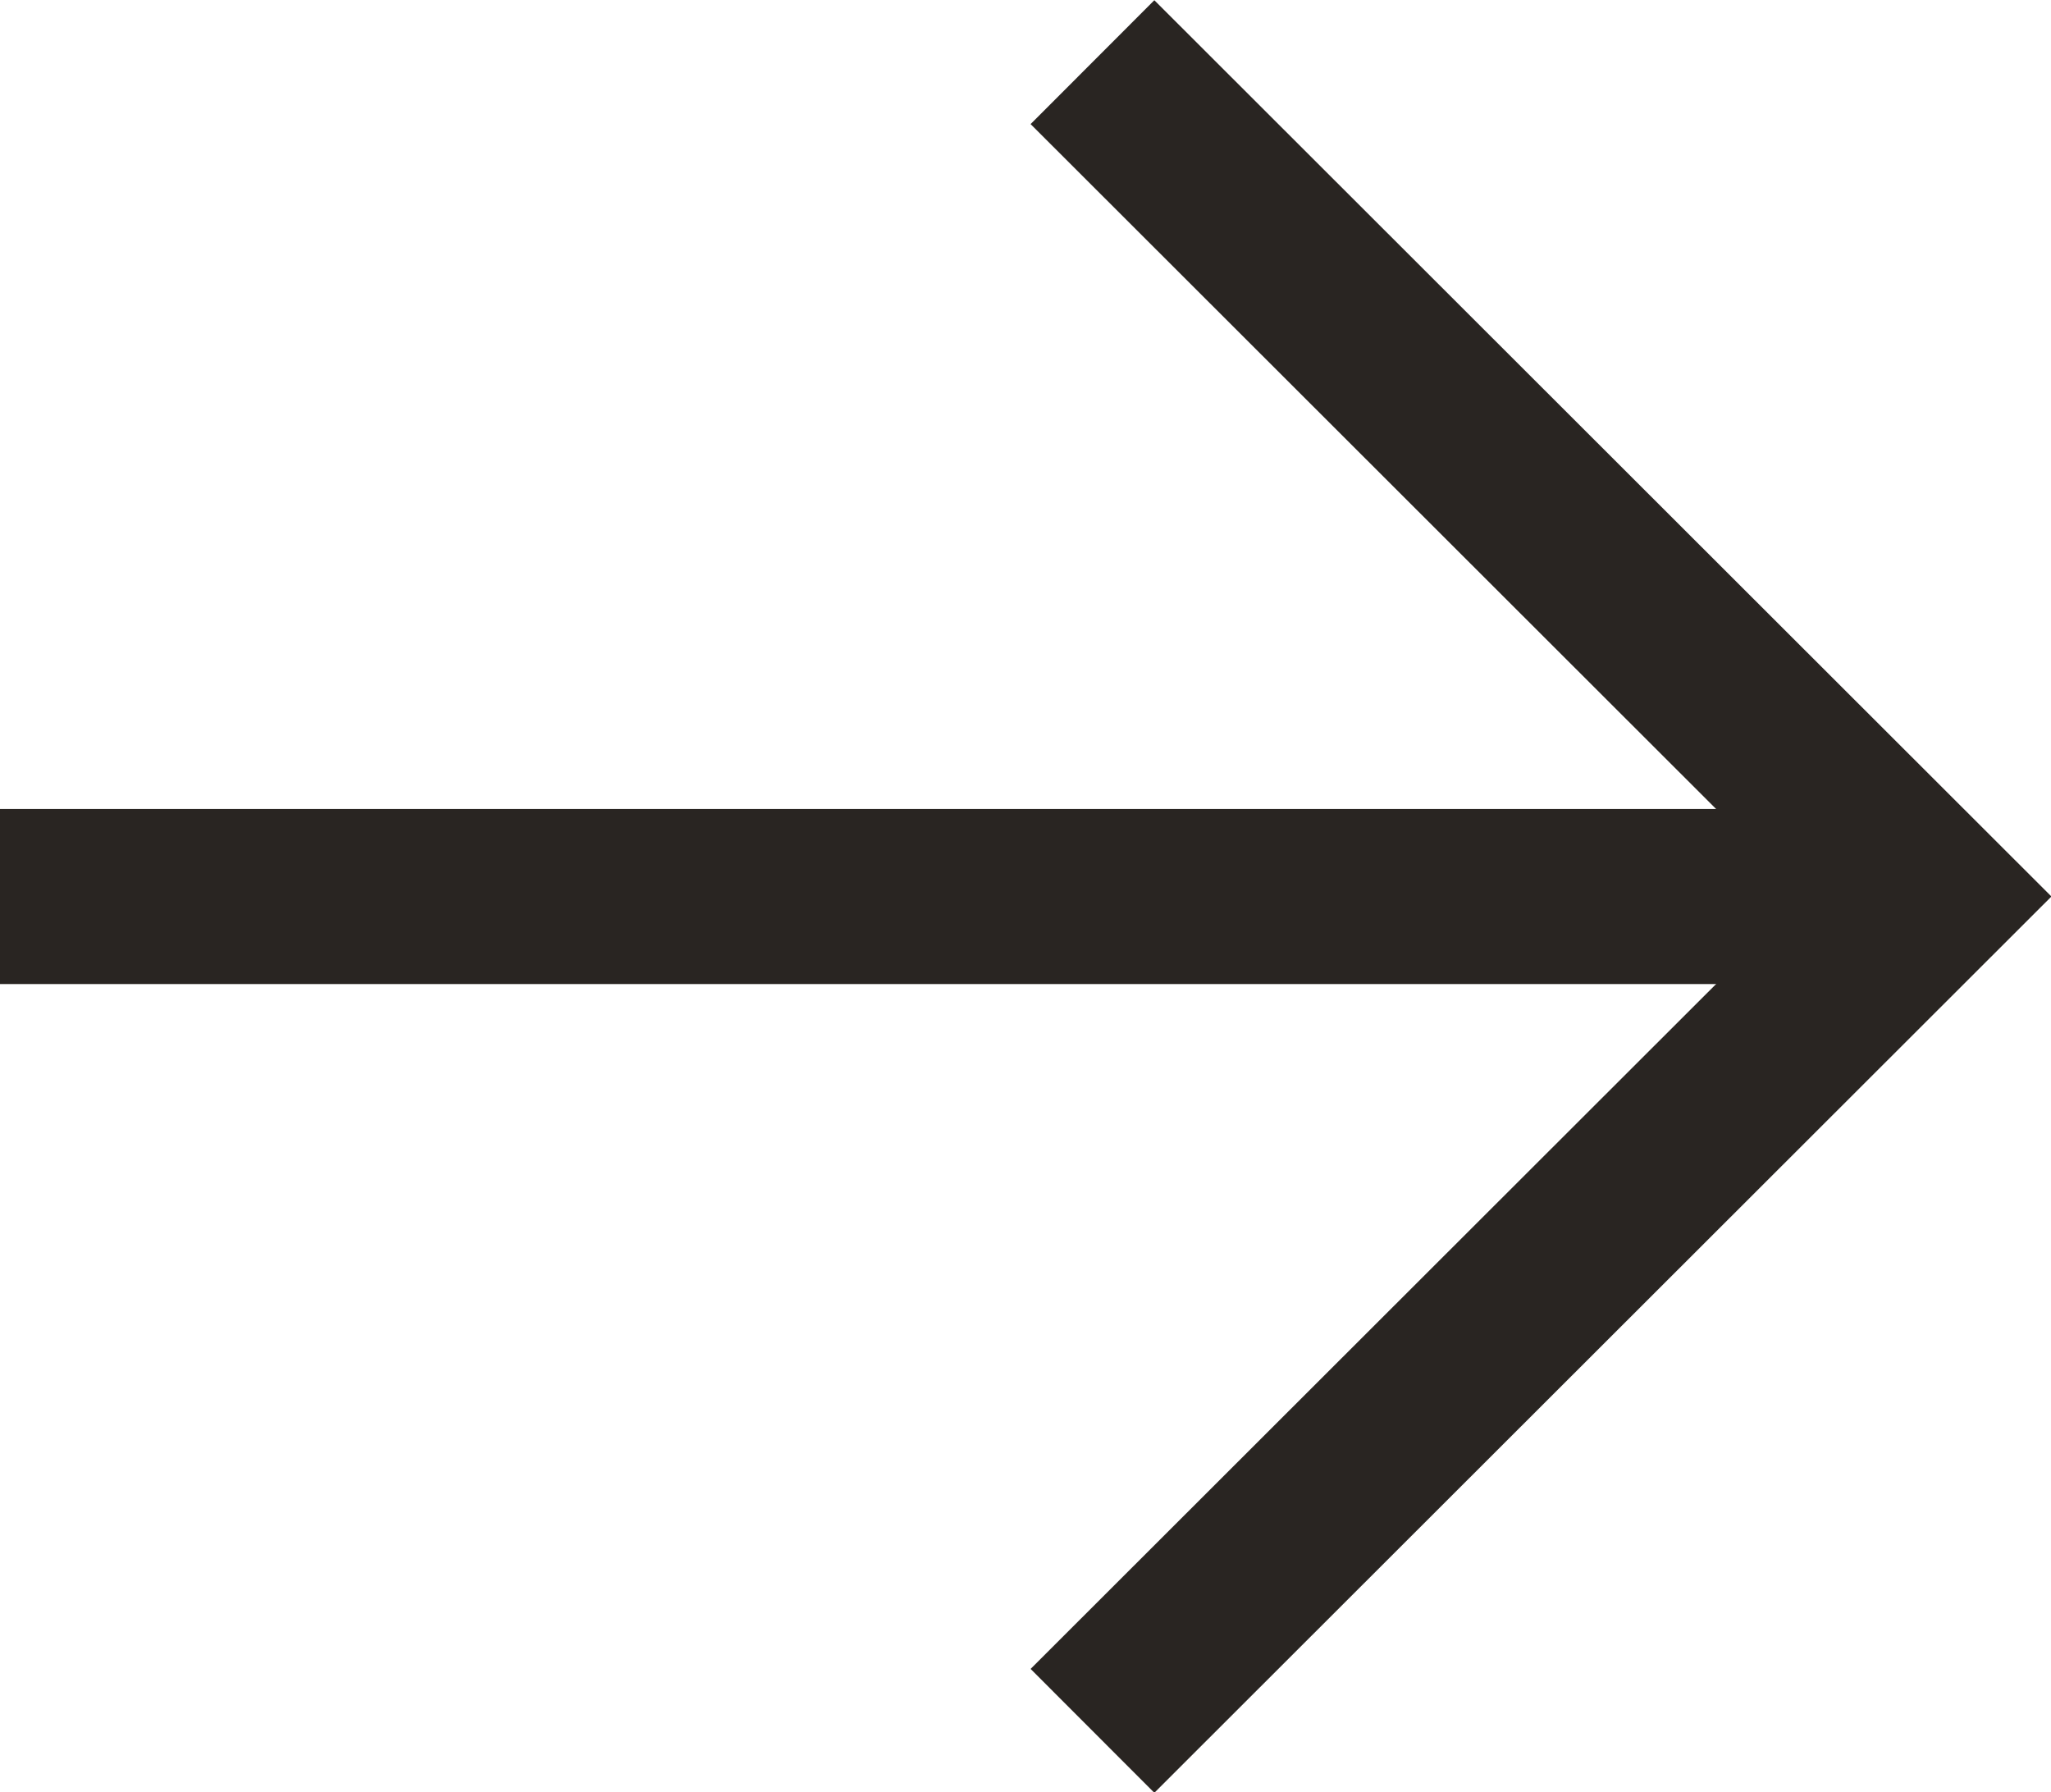 <svg xmlns="http://www.w3.org/2000/svg" viewBox="0 0 23.43 20.47"><defs><style>.cls-1{fill:none;stroke:#292522;stroke-miterlimit:10;stroke-width:2px;}</style></defs><g id="Layer_2" data-name="Layer 2"><g id="ΦΙΛΤΡΑ"><polyline class="cls-1" points="12.48 19.77 22.02 10.24 12.48 0.71"/><line class="cls-1" x1="22.01" y1="10.24" y2="10.24"/></g></g></svg>